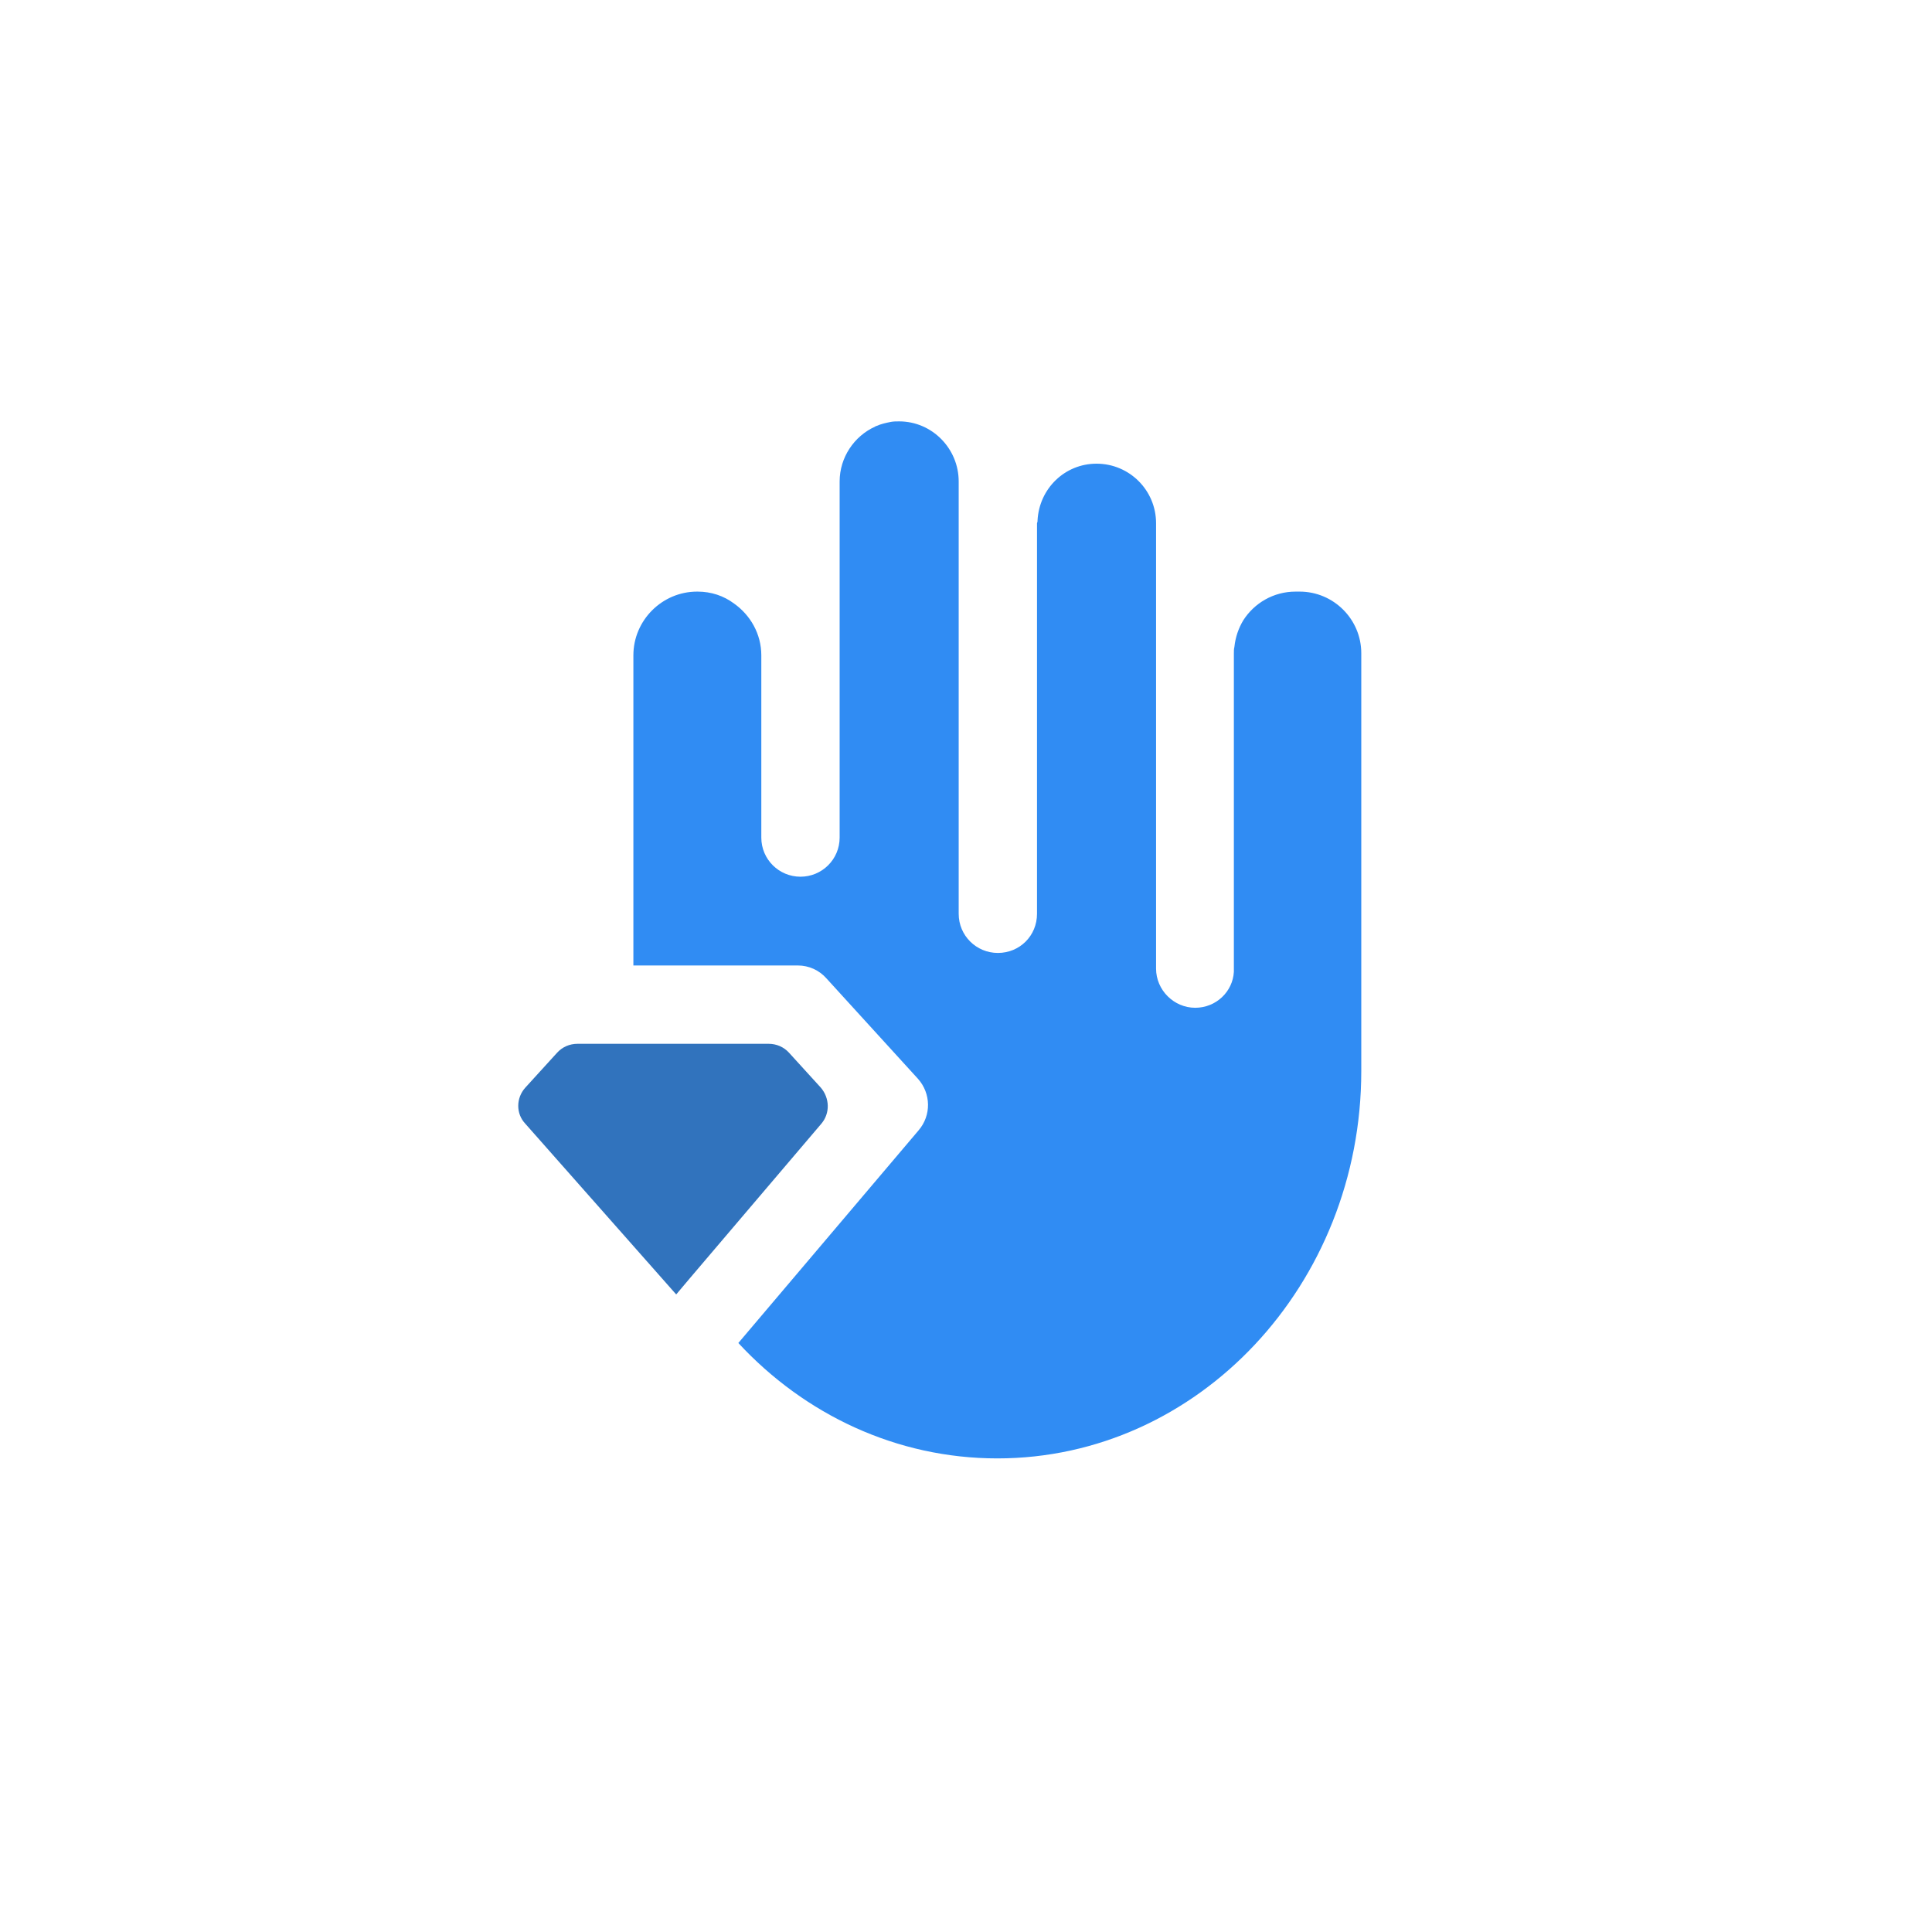 <svg width="74" height="74" viewBox="0 0 74 74" fill="none" xmlns="http://www.w3.org/2000/svg">
<g filter="url(#filter0_d_3757_69004)">
<circle cx="37" cy="35" r="34" fill="white"/>
</g>
<path d="M30.22 40.32C30.02 40.1 29.74 39.98 29.44 39.98H24.26H22.12C21.82 39.98 21.54 40.1 21.34 40.32L20.12 41.66C19.76 42.06 19.76 42.66 20.12 43.04L25.9 49.58L26.44 48.94L31.46 43.04C31.8 42.64 31.78 42.06 31.44 41.66L30.22 40.32Z" fill="#3173BD"/>
<path d="M49.78 22.66H49.62C48.78 22.66 48.04 23.1 47.62 23.76C47.44 24.06 47.32 24.4 47.28 24.78C47.26 24.86 47.26 24.94 47.26 25.02V37.22C47.22 37.98 46.58 38.6 45.78 38.6C44.96 38.6 44.28 37.92 44.28 37.1V32.36C44.28 32.34 44.28 32.34 44.28 32.32V20.04C44.28 18.78 43.26 17.76 42 17.76C40.78 17.76 39.8 18.72 39.74 19.94V19.96C39.74 20 39.72 20.02 39.72 20.04V32.32C39.72 32.32 39.72 32.32 39.72 32.34V35C39.72 35.84 39.06 36.5 38.22 36.5C37.4 36.5 36.72 35.84 36.72 35V30.72V18.44C36.72 17.18 35.7 16.14 34.44 16.14C34.34 16.14 34.22 16.14 34.12 16.16C33.92 16.2 33.74 16.24 33.56 16.32C33.54 16.32 33.52 16.34 33.52 16.34C32.72 16.7 32.16 17.52 32.16 18.44V30.72V32.08C32.16 32.92 31.48 33.58 30.66 33.58C29.84 33.58 29.16 32.92 29.16 32.08V30.58V25.1C29.16 24.28 28.74 23.56 28.12 23.12C27.72 22.82 27.24 22.66 26.72 22.66H26.7C25.36 22.66 24.26 23.76 24.26 25.1V27.86V30.58V36.98H30.56C30.98 36.98 31.38 37.16 31.66 37.48L35.16 41.32C35.66 41.88 35.68 42.72 35.18 43.3L28.28 51.44C30.82 54.18 34.34 55.86 38.2 55.86C45.9 55.86 52.14 49.2 52.14 41.02V37.16V28.6V25.02C52.14 23.72 51.08 22.66 49.78 22.66Z" fill="#308CF3"/>
<defs>
<filter id="filter0_d_3757_69004" x="0" y="0" width="74" height="74" filterUnits="userSpaceOnUse" color-interpolation-filters="sRGB">
<feFlood flood-opacity="0" result="BackgroundImageFix"/>
<feColorMatrix in="SourceAlpha" type="matrix" values="0 0 0 0 0 0 0 0 0 0 0 0 0 0 0 0 0 0 127 0" result="hardAlpha"/>
<feOffset dy="2"/>
<feGaussianBlur stdDeviation="1.5"/>
<feComposite in2="hardAlpha" operator="out"/>
<feColorMatrix type="matrix" values="0 0 0 0 0 0 0 0 0 0 0 0 0 0 0 0 0 0 0.05 0"/>
<feBlend mode="normal" in2="BackgroundImageFix" result="effect1_dropShadow_3757_69004"/>
<feBlend mode="normal" in="SourceGraphic" in2="effect1_dropShadow_3757_69004" result="shape"/>
</filter>
</defs>
</svg>
